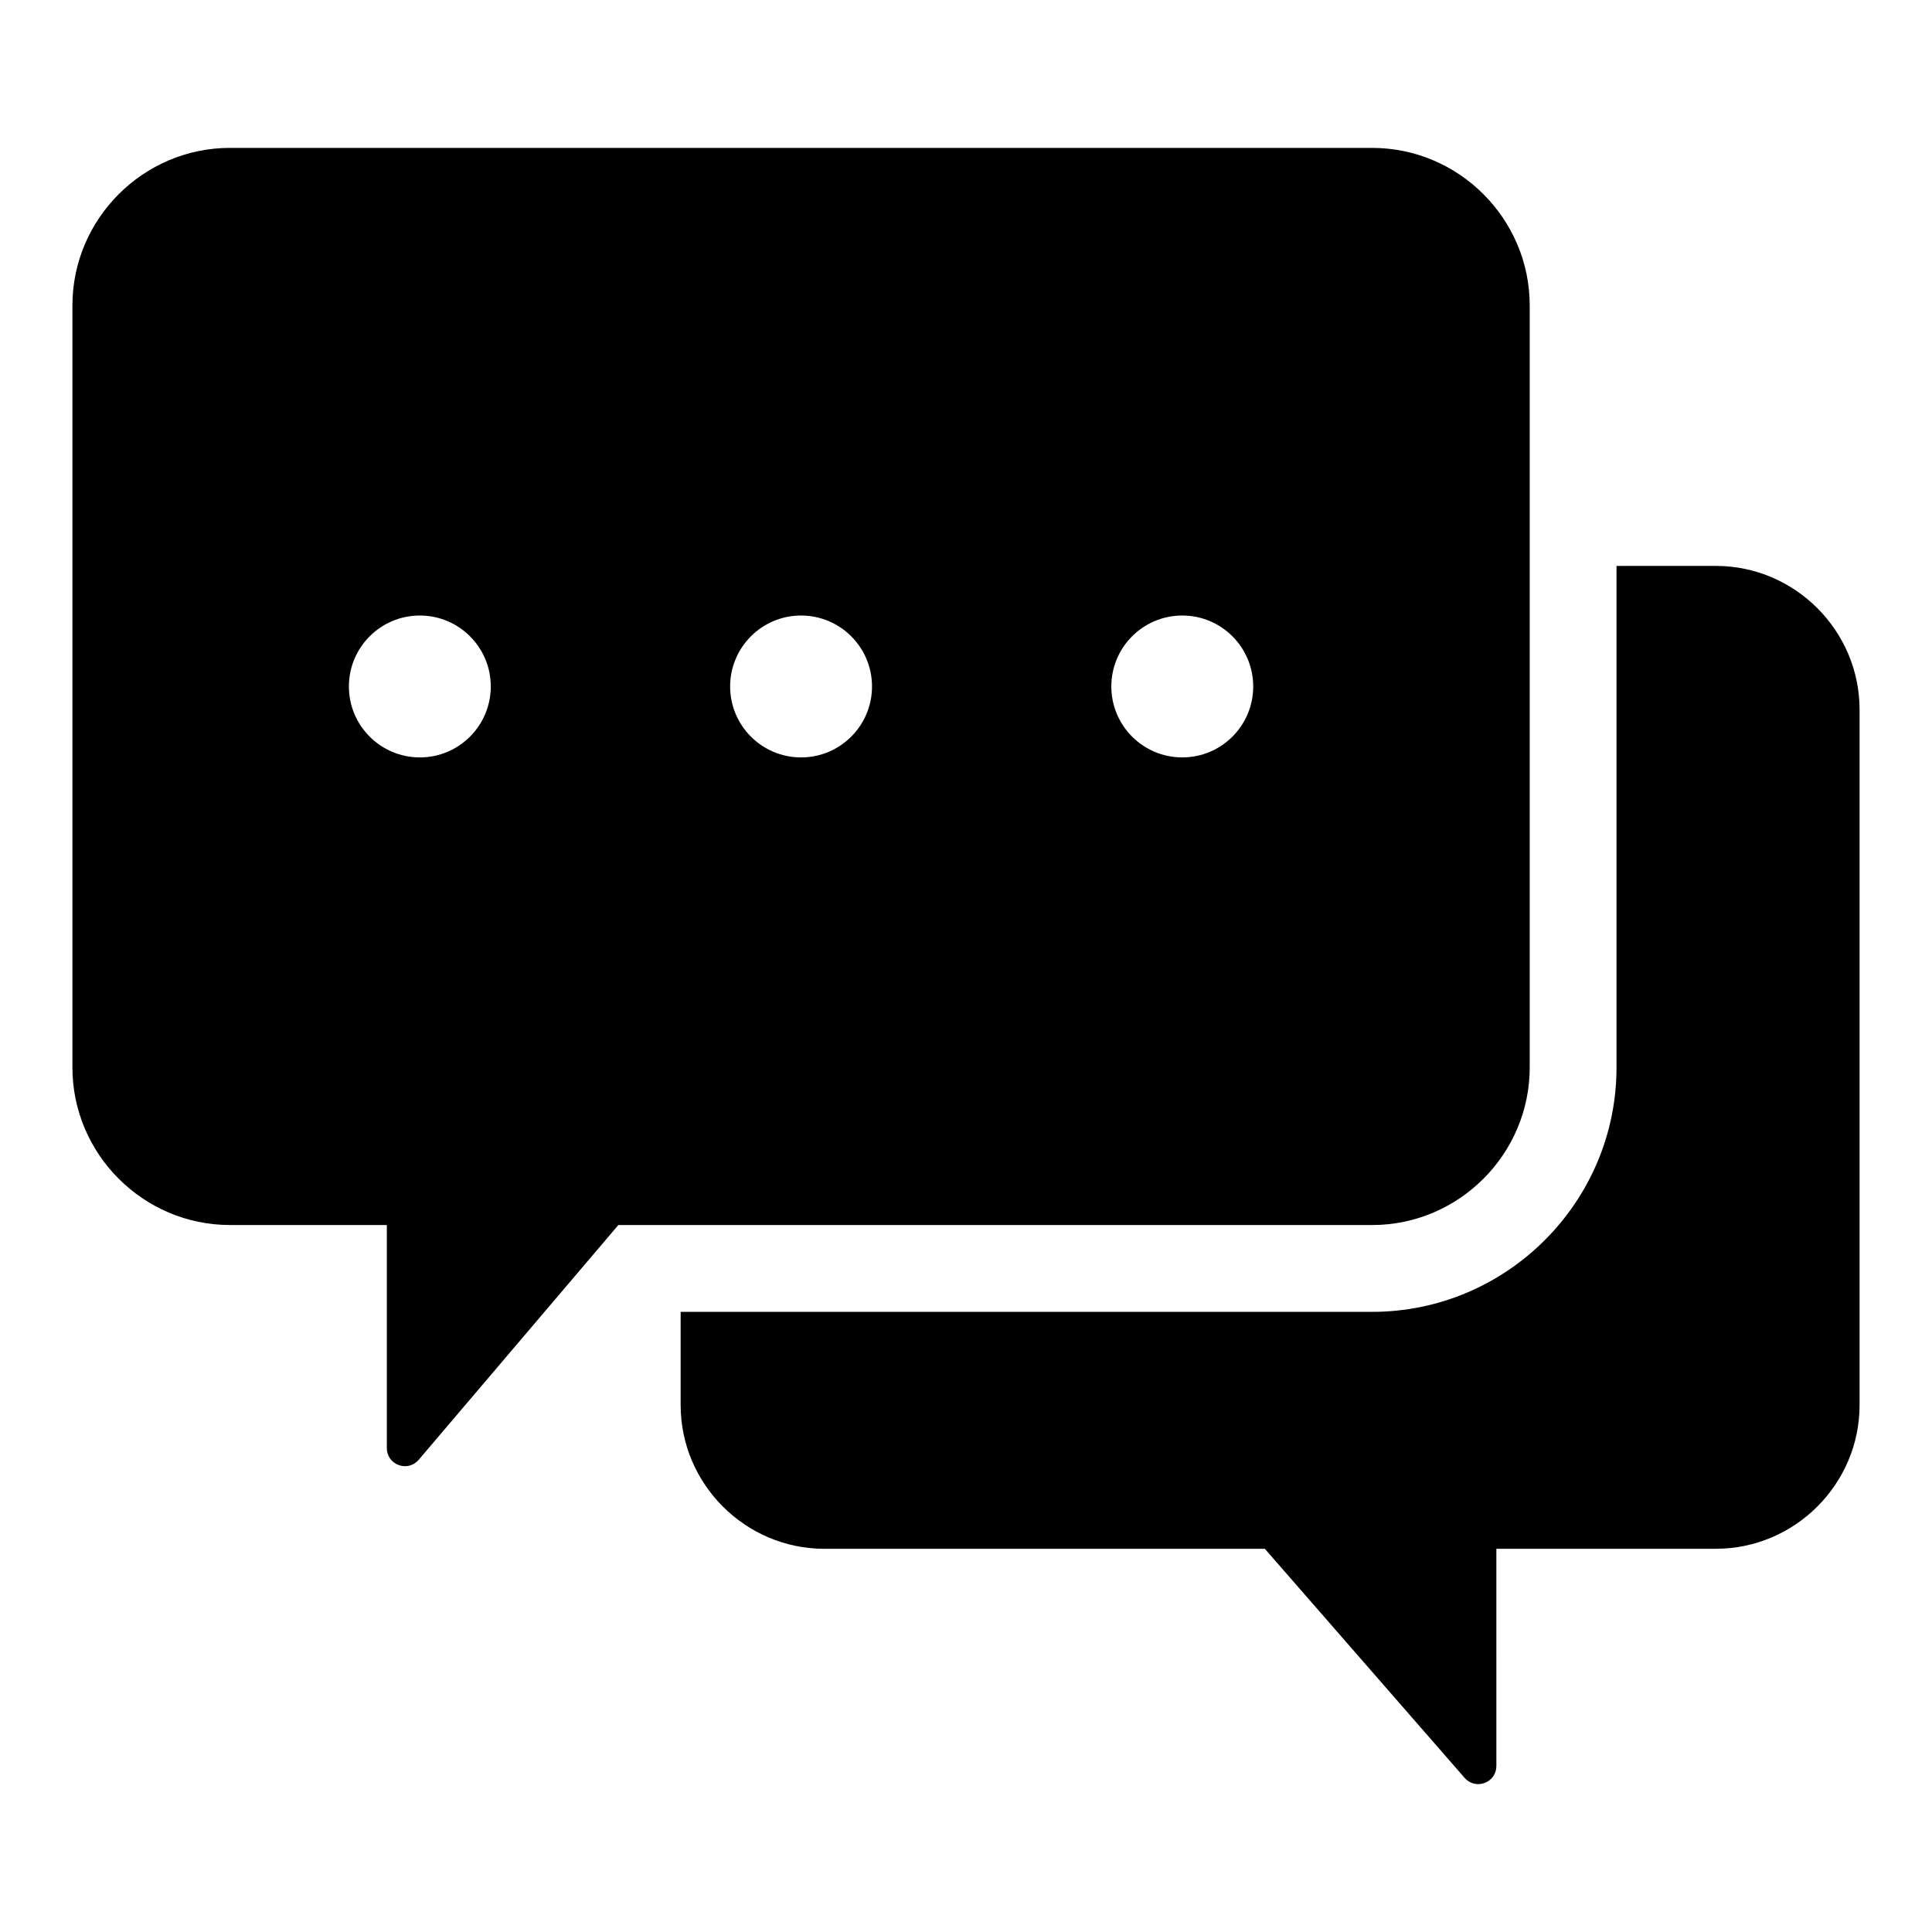 <?xml version="1.0" encoding="UTF-8"?>
<svg xmlns="http://www.w3.org/2000/svg" width="1200pt" height="1200pt" version="1.1" viewBox="0 0 1200 1200">
  <path d="m142.84 91.863h709.43c53.824 0 97.863 44.039 97.863 97.863v473.3c0 53.824-44.039 97.863-97.863 97.863l-468.2-0.004-124.01 145.82c-3.113 3.648-7.926 4.926-12.438 3.262-4.5-1.664-7.352-5.75-7.352-10.539v-138.55h-97.426c-53.824 0-97.863-44.039-97.863-97.863l0.004-473.3c0.012-53.828 44.047-97.863 97.859-97.863zm861.21 259.64v311.52c0 83.586-68.199 151.79-151.79 151.79h-429.5v57.875c0 49.113 40.188 89.301 89.301 89.301h273.56l124.1 142.29c3.137 3.602 7.938 4.812 12.414 3.137 4.477-1.676 7.289-5.75 7.289-10.512l-0.004-134.93h136.3c49.113 0 89.301-40.188 89.301-89.301l-0.004-431.88c0-49.113-40.188-89.301-89.301-89.301zm-743.28 30.812c-24.336 0-44.062 19.727-44.062 44.062s19.727 44.062 44.062 44.062c24.336 0 44.062-19.727 44.062-44.062s-19.723-44.062-44.062-44.062zm473.56 0c-24.336 0-44.062 19.727-44.062 44.062s19.727 44.062 44.062 44.062c24.336 0 44.062-19.727 44.062-44.062s-19.723-44.062-44.062-44.062zm-236.77 0c-24.336 0-44.062 19.727-44.062 44.062s19.727 44.062 44.062 44.062 44.062-19.727 44.062-44.062-19.738-44.062-44.062-44.062z" fill-rule="evenodd"></path>
</svg>
